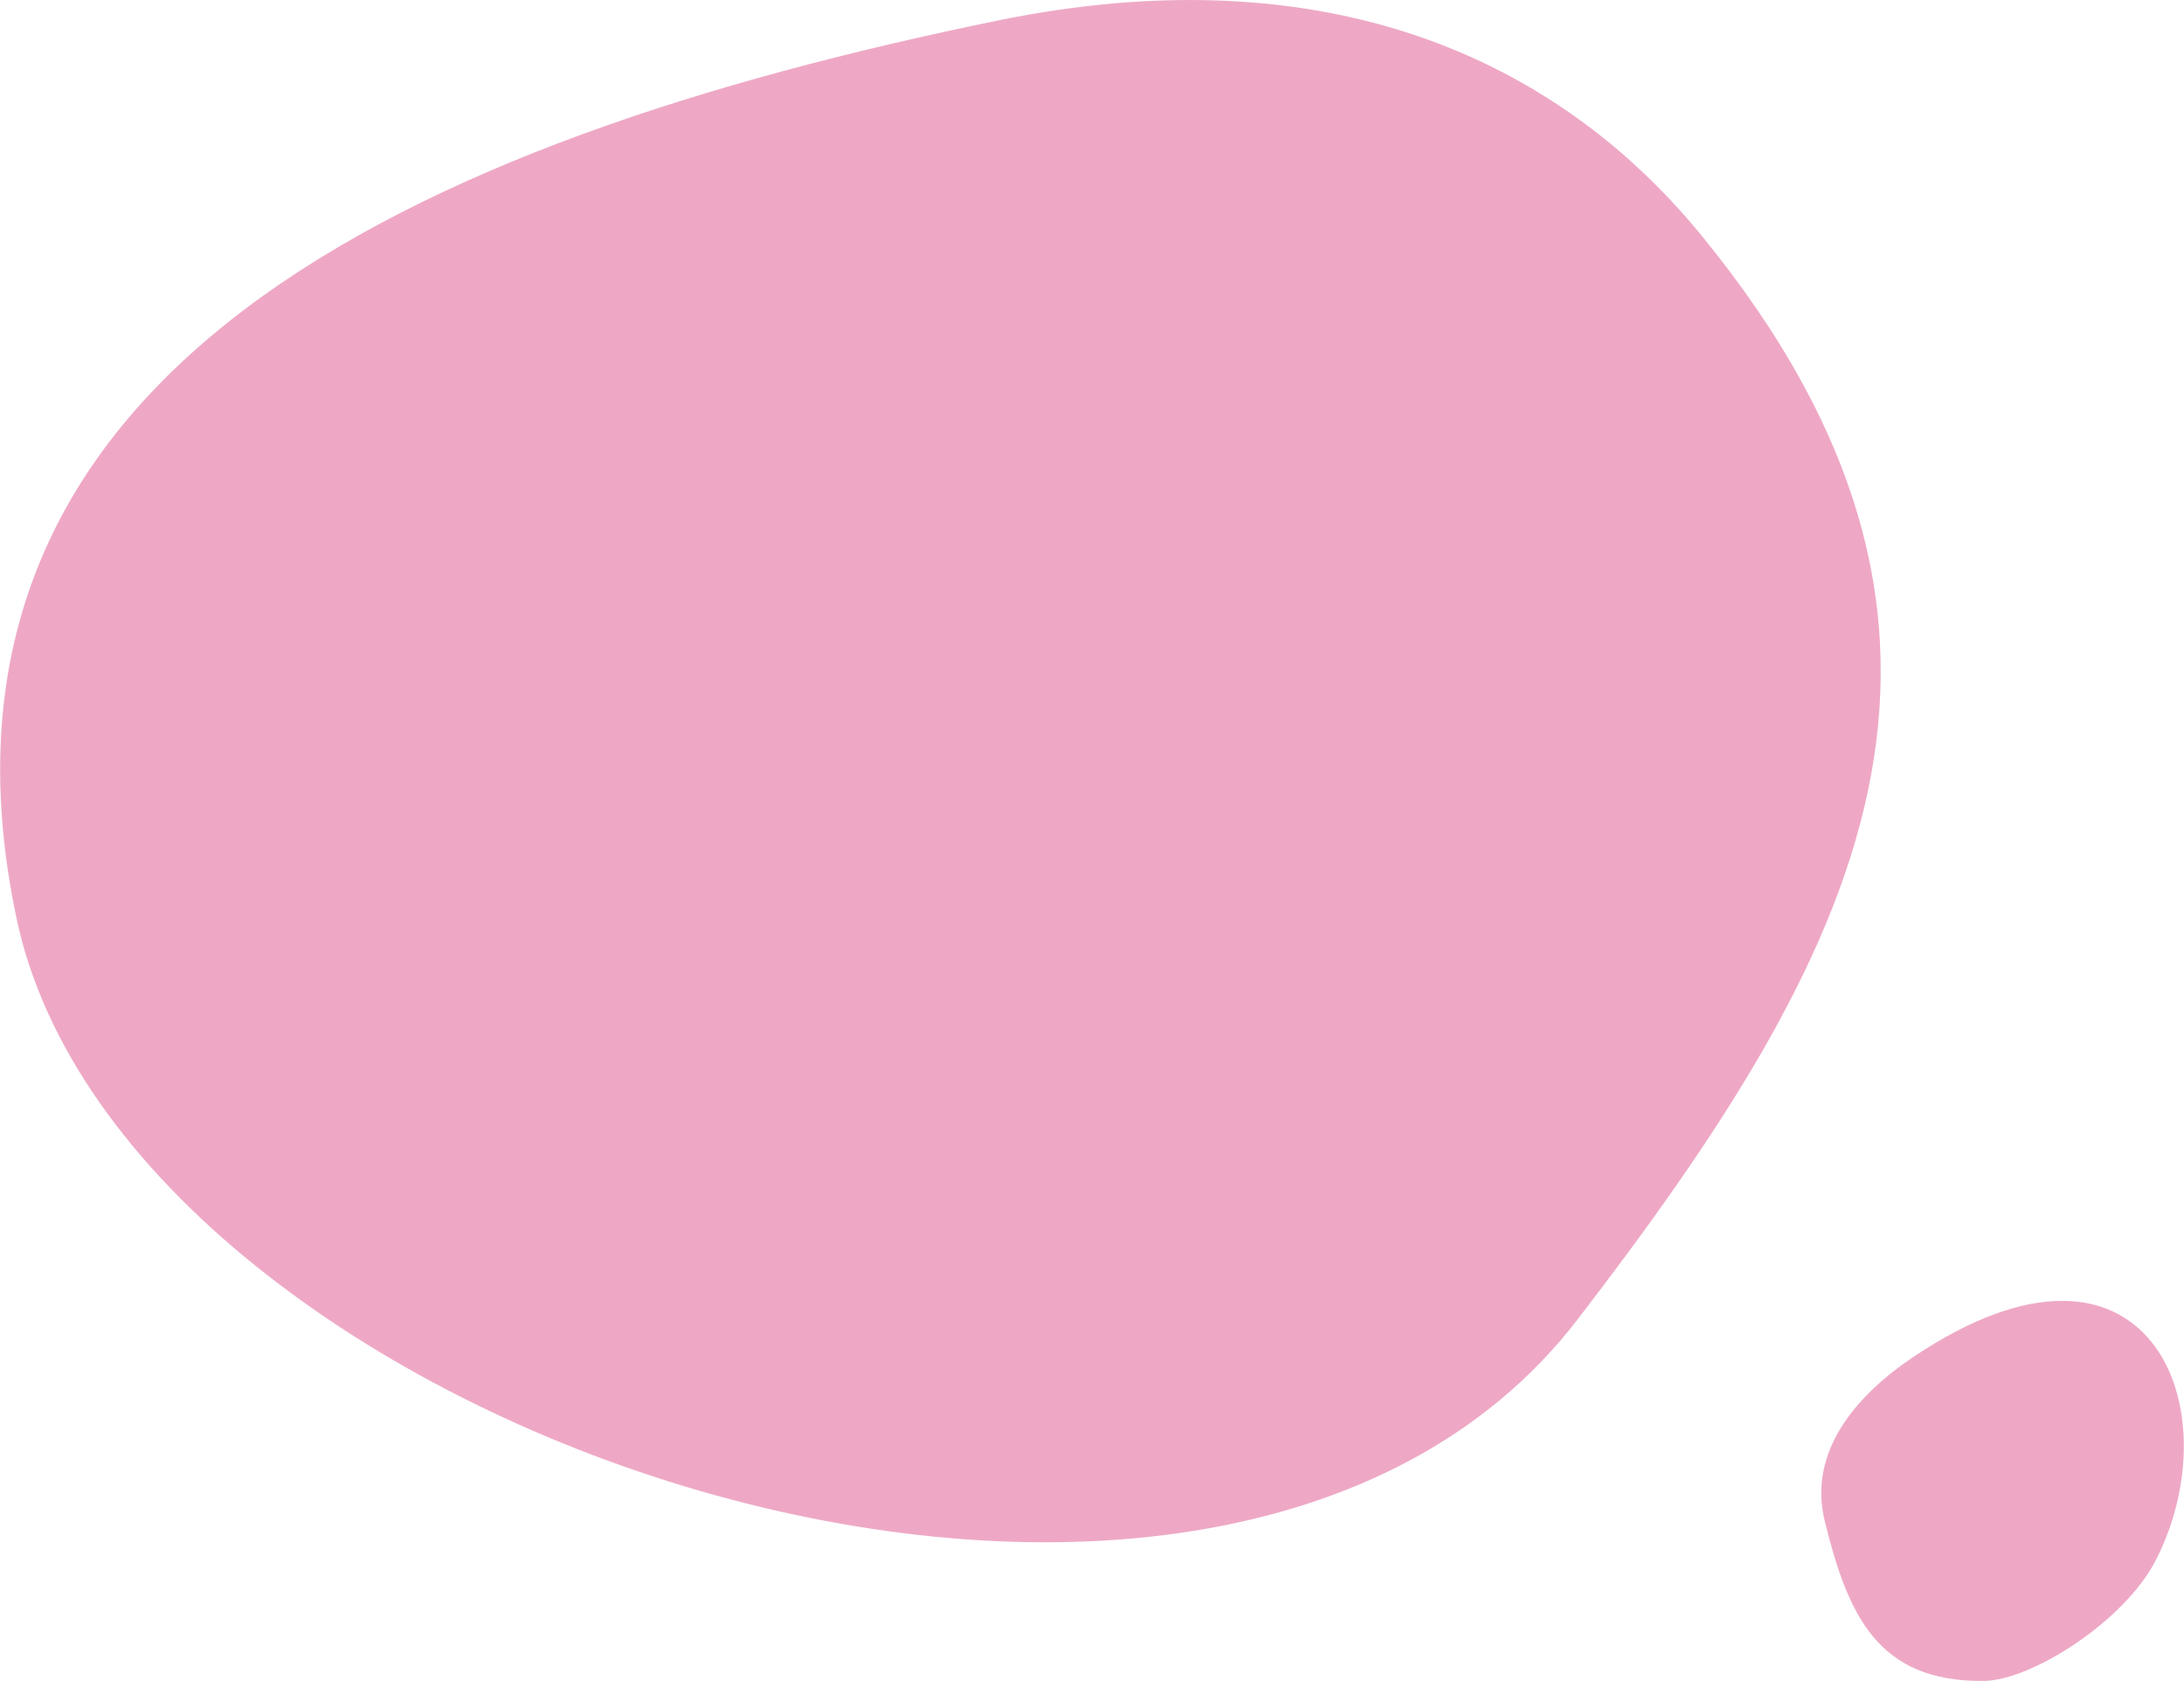 <?xml version="1.0" encoding="UTF-8"?> <!-- Creator: CorelDRAW 2018 (64-Bit) --> <svg xmlns="http://www.w3.org/2000/svg" xmlns:xlink="http://www.w3.org/1999/xlink" xml:space="preserve" width="703px" height="541px" style="shape-rendering:geometricPrecision; text-rendering:geometricPrecision; image-rendering:optimizeQuality; fill-rule:evenodd; clip-rule:evenodd" viewBox="0 0 220.93 170.04"> <defs> <style type="text/css"> <![CDATA[ .fil0 {fill:#EEA8C5} ]]> </style> </defs> <g id="Layer_x0020_1">  <path class="fil0" d="M1.67 92.95c-11.74,-55.41 40.25,-78.76 99.19,-90.86 33.14,-6.81 56.51,3.72 71.21,21.66 33.36,40.72 15.83,72.91 -12.5,109.75 -37.18,48.35 -146.9,11.35 -157.9,-40.55z"></path> <path class="fil0" d="M193.59 137.25c23.7,-15.87 32.37,5.11 24.52,20.54 -3.17,6.23 -12.6,12.19 -17.39,12.25 -10.87,0.14 -13.81,-6.83 -16.12,-16.16 -1.74,-7.07 3.22,-12.77 8.99,-16.63z"></path> </g> </svg> 
